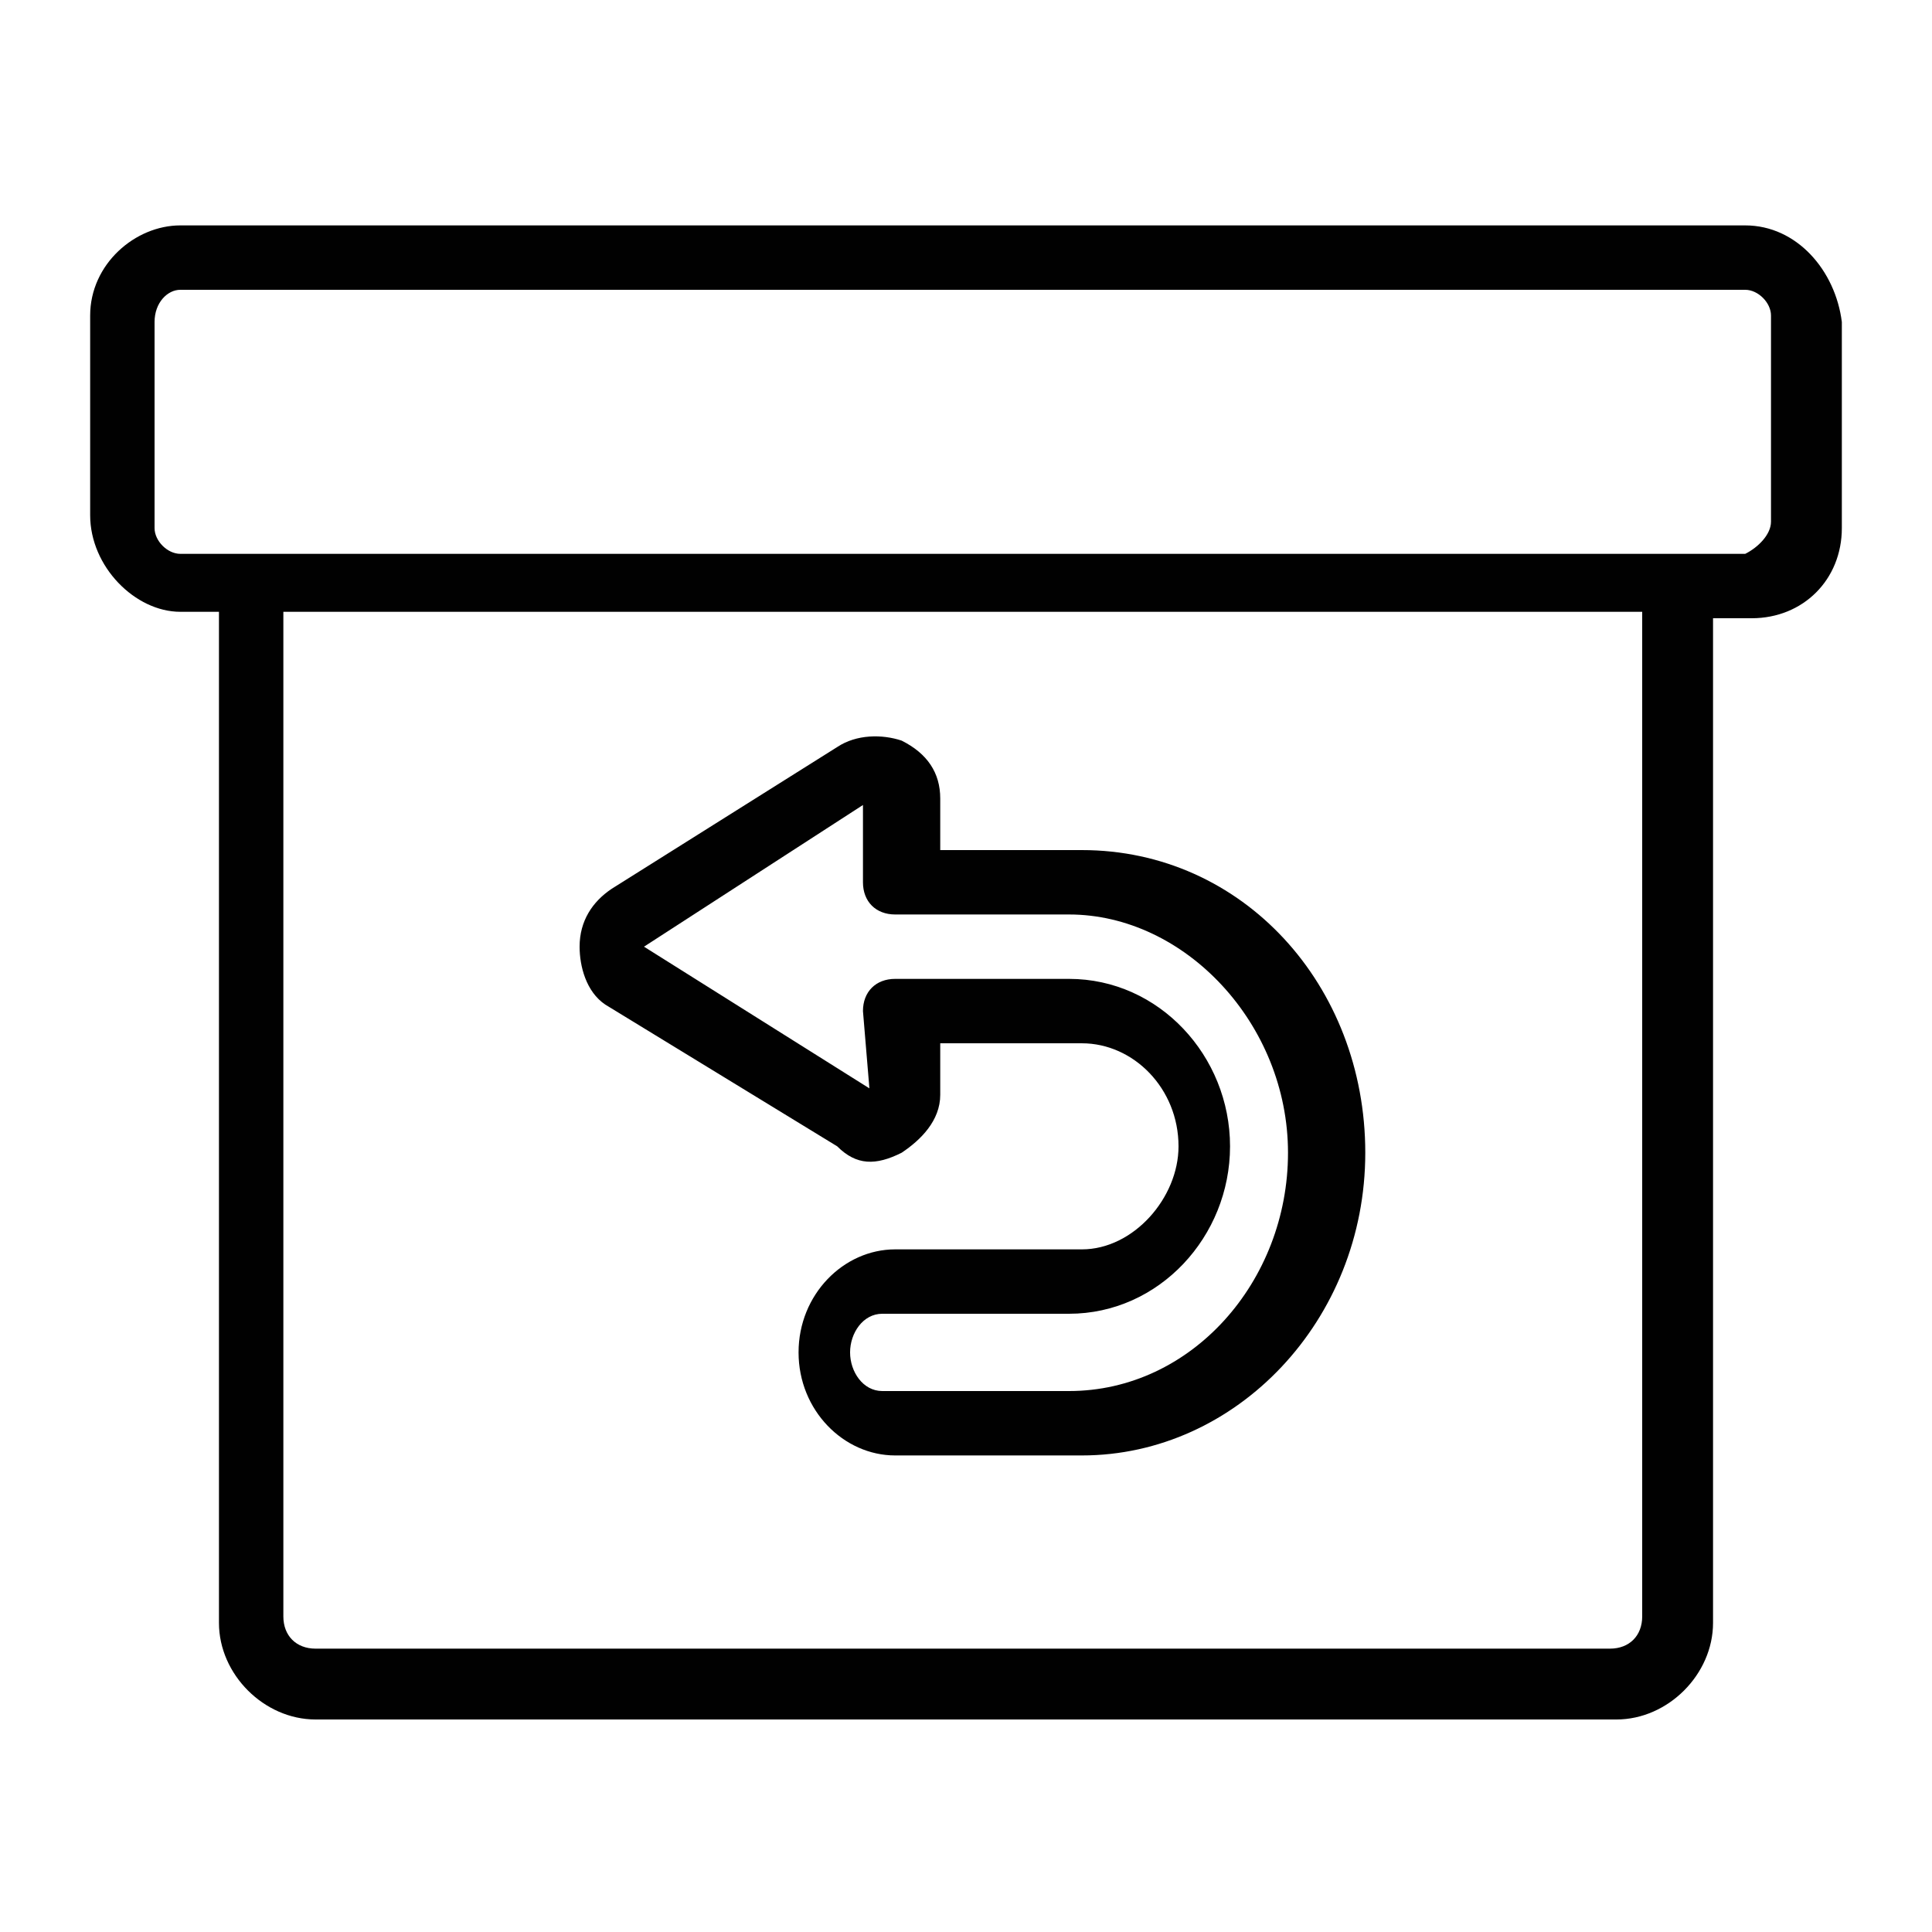 <?xml version="1.0" encoding="utf-8"?>
<!-- Generator: Adobe Illustrator 25.0.1, SVG Export Plug-In . SVG Version: 6.00 Build 0)  -->
<svg version="1.1" id="Warstwa_1" xmlns="http://www.w3.org/2000/svg" xmlns:xlink="http://www.w3.org/1999/xlink" x="0px" y="0px"
	 viewBox="0 0 30 30" style="enable-background:new 0 0 30 30;" xml:space="preserve">
<style type="text/css">
	.st0{fill:#010101;}
</style>
<g>
	<g>
		<g>
			<g>
				<path class="st0" d="M27.1,3.5c0.8,0,1.4,0.7,1.5,1.5v3.2c0,0.8-0.6,1.4-1.4,1.4h-0.6v15.6c0,0.8-0.7,1.5-1.5,1.5H4.9
					c-0.8,0-1.5-0.7-1.5-1.5V9.5H2.8C2.1,9.5,1.4,8.8,1.4,8V4.9c0-0.8,0.7-1.4,1.4-1.4H27.1z M25.5,9.5H4.4v15.6
					c0,0.3,0.2,0.5,0.5,0.5H25c0.3,0,0.5-0.2,0.5-0.5V9.5z M27.5,8.1V4.9c0-0.2-0.2-0.4-0.4-0.4H2.8c-0.2,0-0.4,0.2-0.4,0.5v3.2
					c0,0.2,0.2,0.4,0.4,0.4h24.3C27.3,8.5,27.5,8.3,27.5,8.1L27.5,8.1z"/>
			</g>
			<g>
				<path class="st0" d="M9.4,15.6C9.1,15.4,9,15,9,14.7c0-0.4,0.2-0.7,0.5-0.9l3.5-2.2c0.3-0.2,0.7-0.2,1-0.1
					c0.4,0.2,0.6,0.5,0.6,0.9v0.8h2.2c2.5,0,4.4,2.1,4.4,4.7s-2,4.7-4.4,4.7h-2.9c-0.8,0-1.5-0.7-1.5-1.6c0-0.9,0.7-1.6,1.5-1.6h2.9
					c0.8,0,1.5-0.8,1.5-1.6c0-0.9-0.7-1.6-1.5-1.6h-2.2V17c0,0.4-0.3,0.7-0.6,0.9c-0.4,0.2-0.7,0.2-1-0.1L9.4,15.6z M10,14.7
					l3.5,2.2l-0.1-1.2c0-0.3,0.2-0.5,0.5-0.5h2.7c1.4,0,2.5,1.2,2.5,2.6s-1.1,2.6-2.5,2.6h-2.9c-0.3,0-0.5,0.3-0.5,0.6
					c0,0.3,0.2,0.6,0.5,0.6h2.9c1.9,0,3.4-1.7,3.4-3.7c0-2-1.6-3.7-3.4-3.7h-2.7c-0.3,0-0.5-0.2-0.5-0.5v-1.2L10,14.7L10,14.7z"/>
			</g>
		</g>
	</g>
</g>
</svg>
